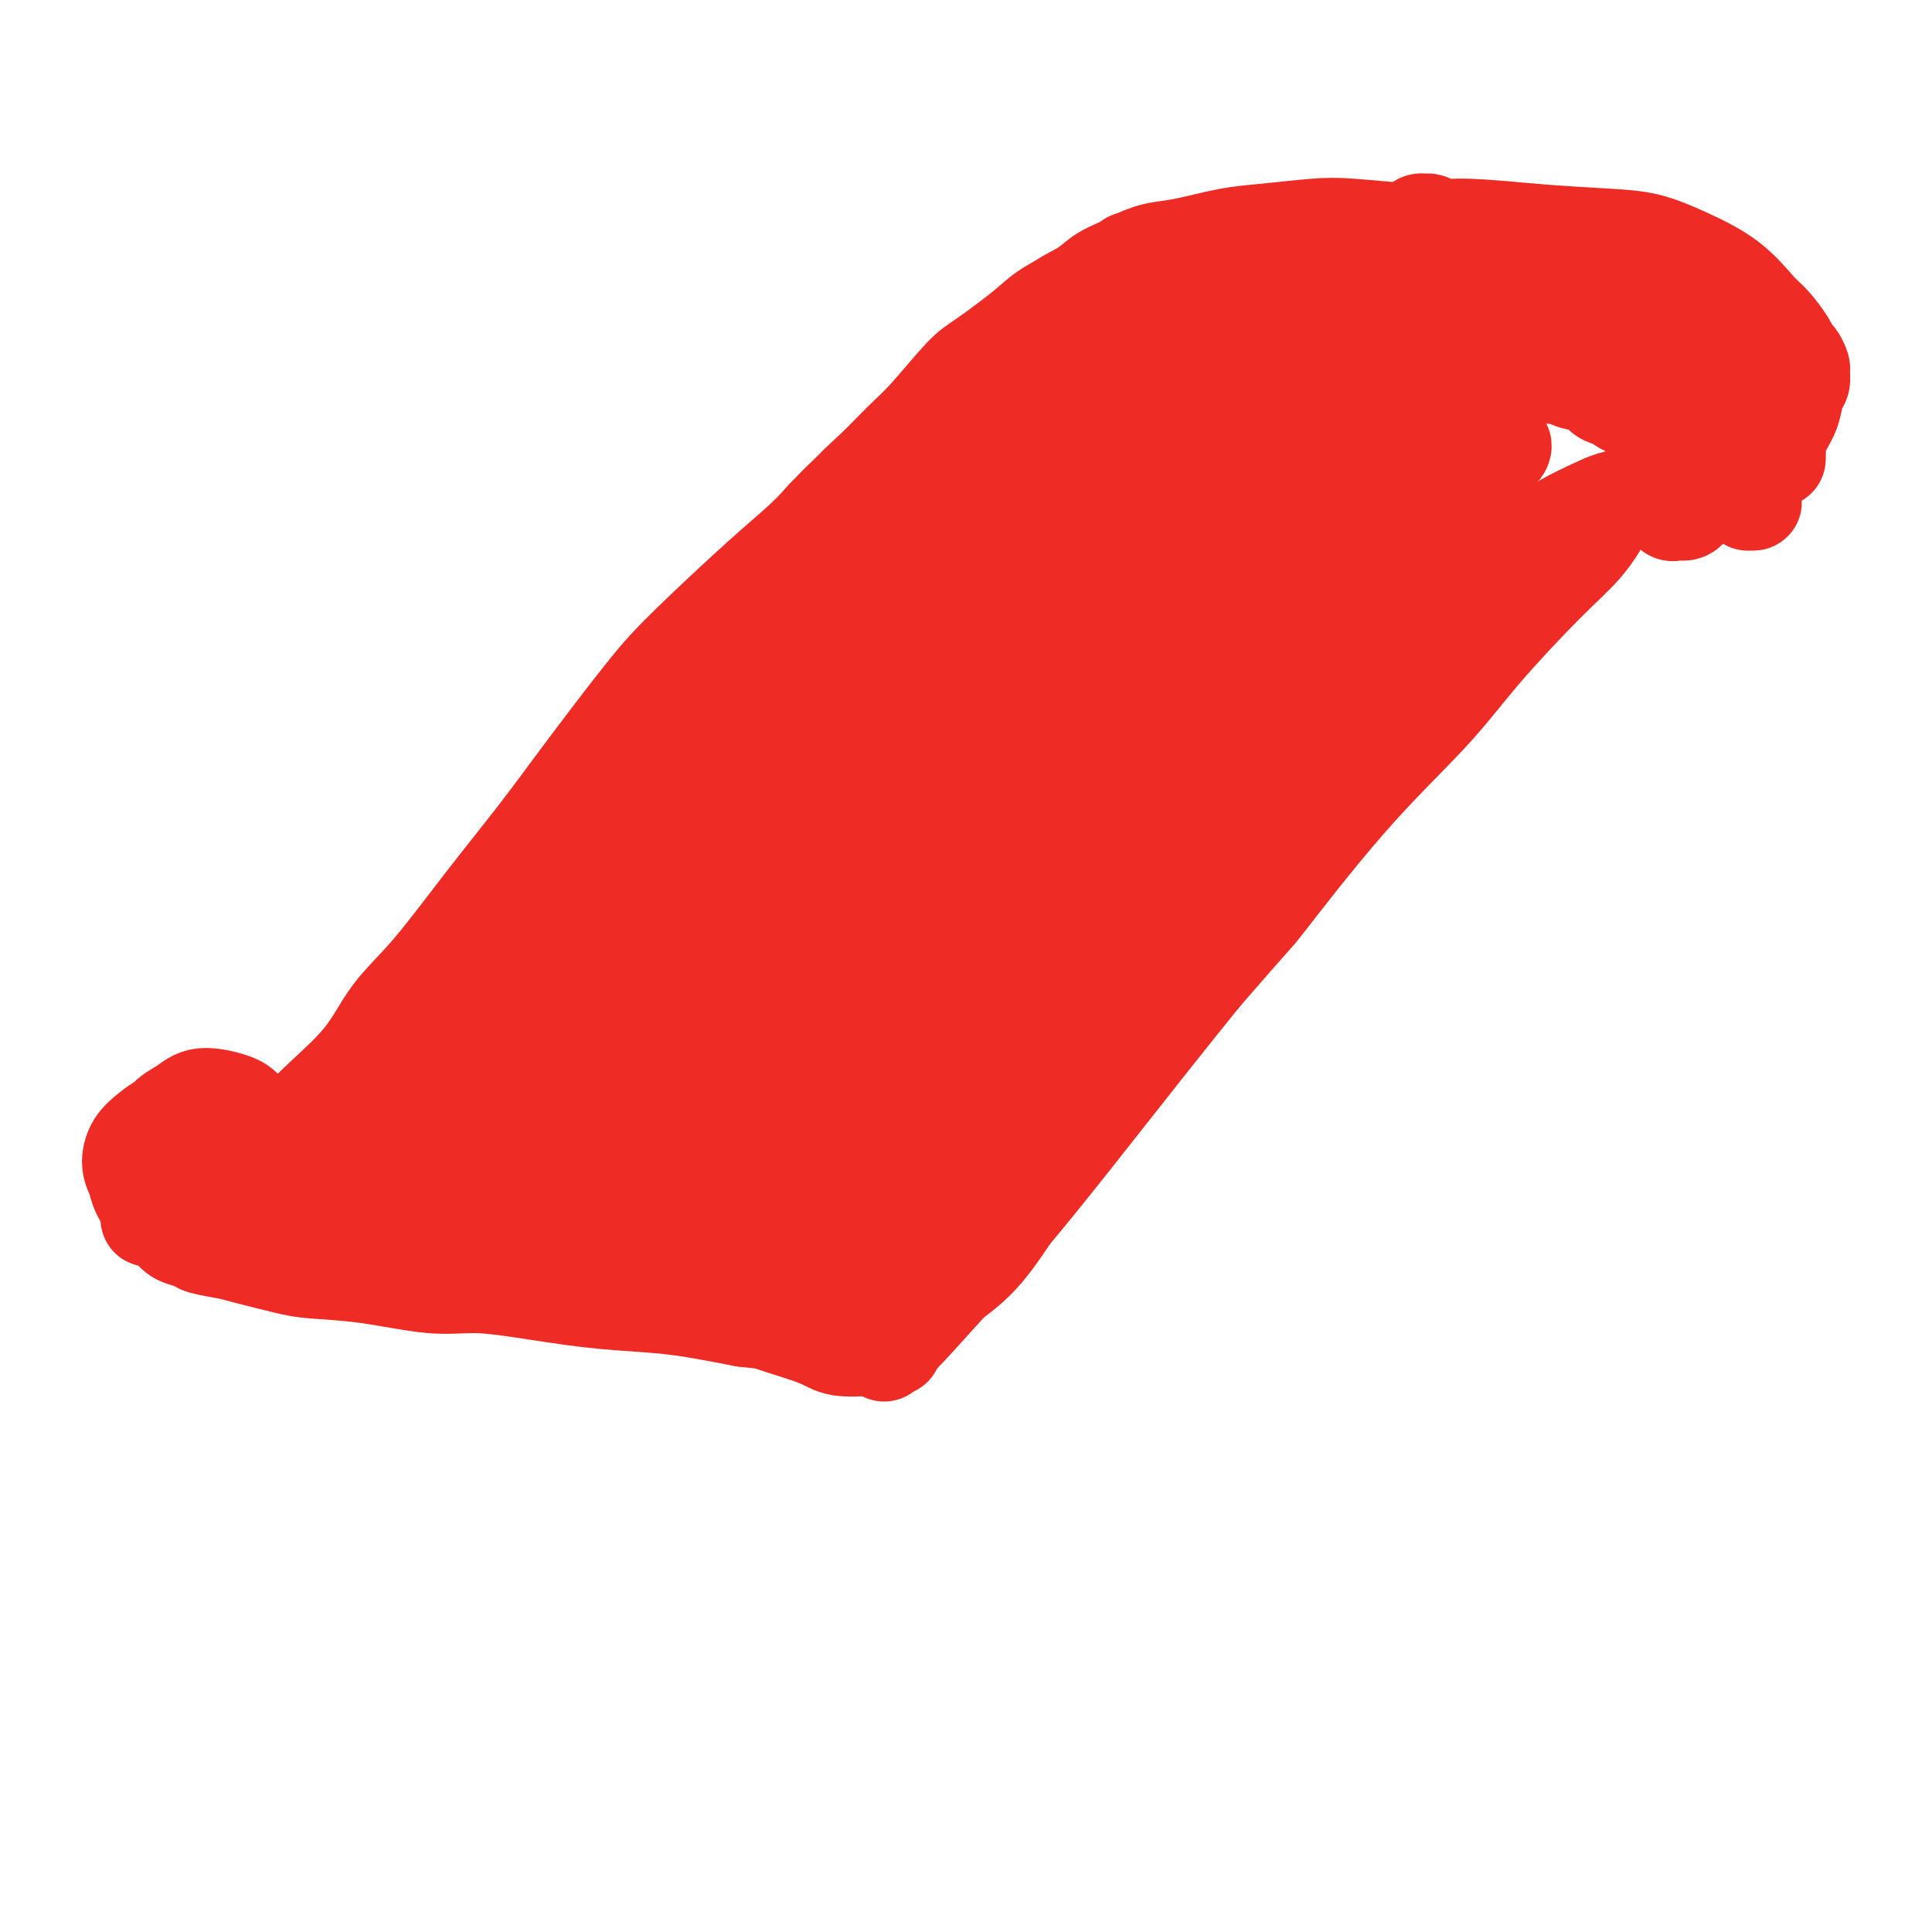 <svg viewBox='0 0 400 400' version='1.1' xmlns='http://www.w3.org/2000/svg' xmlns:xlink='http://www.w3.org/1999/xlink'><g fill='none' stroke='#EE2B24' stroke-width='20' stroke-linecap='round' stroke-linejoin='round'><path d='M94,218c-1.089,0.656 -2.178,1.312 -3,2c-0.822,0.688 -1.377,1.407 -2,2c-0.623,0.593 -1.314,1.058 -2,2c-0.686,0.942 -1.368,2.360 -2,3c-0.632,0.640 -1.212,0.501 -2,1c-0.788,0.499 -1.782,1.638 -2,2c-0.218,0.362 0.339,-0.051 0,0c-0.339,0.051 -1.573,0.566 -2,1c-0.427,0.434 -0.045,0.787 0,1c0.045,0.213 -0.247,0.285 0,0c0.247,-0.285 1.032,-0.926 2,-2c0.968,-1.074 2.118,-2.581 4,-5c1.882,-2.419 4.496,-5.750 7,-9c2.504,-3.250 4.897,-6.418 8,-11c3.103,-4.582 6.914,-10.579 11,-17c4.086,-6.421 8.445,-13.268 12,-18c3.555,-4.732 6.306,-7.351 10,-12c3.694,-4.649 8.332,-11.327 12,-16c3.668,-4.673 6.366,-7.340 10,-11c3.634,-3.660 8.203,-8.315 11,-11c2.797,-2.685 3.820,-3.402 6,-6c2.180,-2.598 5.516,-7.077 7,-9c1.484,-1.923 1.115,-1.291 2,-2c0.885,-0.709 3.023,-2.760 4,-4c0.977,-1.240 0.794,-1.668 1,-2c0.206,-0.332 0.802,-0.569 1,-1c0.198,-0.431 -0.002,-1.055 0,-1c0.002,0.055 0.207,0.788 0,1c-0.207,0.212 -0.825,-0.097 -1,0c-0.175,0.097 0.093,0.599 0,1c-0.093,0.401 -0.546,0.700 -1,1'/><path d='M185,98c-0.427,0.387 -0.496,0.354 -1,1c-0.504,0.646 -1.444,1.972 -3,4c-1.556,2.028 -3.728,4.758 -6,7c-2.272,2.242 -4.644,3.995 -9,9c-4.356,5.005 -10.697,13.263 -15,19c-4.303,5.737 -6.570,8.952 -10,14c-3.430,5.048 -8.024,11.927 -10,15c-1.976,3.073 -1.334,2.340 -3,5c-1.666,2.660 -5.641,8.714 -10,15c-4.359,6.286 -9.103,12.805 -12,17c-2.897,4.195 -3.948,6.066 -6,9c-2.052,2.934 -5.104,6.931 -7,9c-1.896,2.069 -2.634,2.212 -4,3c-1.366,0.788 -3.358,2.222 -4,3c-0.642,0.778 0.067,0.900 0,1c-0.067,0.100 -0.911,0.179 -1,0c-0.089,-0.179 0.576,-0.614 1,-1c0.424,-0.386 0.608,-0.722 2,-2c1.392,-1.278 3.994,-3.499 6,-6c2.006,-2.501 3.416,-5.281 5,-8c1.584,-2.719 3.342,-5.376 6,-9c2.658,-3.624 6.215,-8.213 10,-13c3.785,-4.787 7.796,-9.771 11,-14c3.204,-4.229 5.599,-7.701 9,-12c3.401,-4.299 7.806,-9.423 11,-13c3.194,-3.577 5.177,-5.605 8,-9c2.823,-3.395 6.485,-8.155 9,-11c2.515,-2.845 3.883,-3.775 6,-6c2.117,-2.225 4.984,-5.745 7,-8c2.016,-2.255 3.179,-3.244 5,-5c1.821,-1.756 4.298,-4.281 6,-6c1.702,-1.719 2.629,-2.634 4,-4c1.371,-1.366 3.185,-3.183 5,-5'/><path d='M195,97c9.979,-10.891 4.427,-4.618 3,-3c-1.427,1.618 1.272,-1.420 3,-3c1.728,-1.580 2.483,-1.702 3,-2c0.517,-0.298 0.794,-0.772 1,-1c0.206,-0.228 0.342,-0.209 2,-2c1.658,-1.791 4.837,-5.390 6,-7c1.163,-1.610 0.308,-1.229 0,-1c-0.308,0.229 -0.070,0.308 0,0c0.070,-0.308 -0.027,-1.003 0,-1c0.027,0.003 0.179,0.705 0,1c-0.179,0.295 -0.687,0.182 -1,0c-0.313,-0.182 -0.430,-0.434 -1,0c-0.570,0.434 -1.591,1.552 -2,2c-0.409,0.448 -0.204,0.224 0,0'/><path d='M194,87c0.453,0.113 0.905,0.226 1,0c0.095,-0.226 -0.168,-0.792 0,-1c0.168,-0.208 0.767,-0.058 1,0c0.233,0.058 0.100,0.026 0,0c-0.100,-0.026 -0.167,-0.045 0,0c0.167,0.045 0.569,0.153 1,0c0.431,-0.153 0.892,-0.567 1,-1c0.108,-0.433 -0.137,-0.886 0,-1c0.137,-0.114 0.655,0.110 1,0c0.345,-0.110 0.517,-0.556 1,-1c0.483,-0.444 1.277,-0.887 2,-1c0.723,-0.113 1.374,0.105 2,0c0.626,-0.105 1.228,-0.534 2,-1c0.772,-0.466 1.713,-0.970 3,-1c1.287,-0.030 2.918,0.412 4,0c1.082,-0.412 1.615,-1.679 3,-2c1.385,-0.321 3.623,0.302 5,0c1.377,-0.302 1.893,-1.530 3,-2c1.107,-0.470 2.806,-0.182 4,0c1.194,0.182 1.883,0.259 3,0c1.117,-0.259 2.662,-0.854 4,-1c1.338,-0.146 2.469,0.157 4,0c1.531,-0.157 3.461,-0.774 6,-1c2.539,-0.226 5.688,-0.060 8,0c2.312,0.060 3.788,0.015 5,0c1.212,-0.015 2.159,-0.001 4,0c1.841,0.001 4.576,-0.010 7,0c2.424,0.010 4.536,0.041 6,0c1.464,-0.041 2.281,-0.155 4,0c1.719,0.155 4.339,0.577 6,1c1.661,0.423 2.362,0.845 4,1c1.638,0.155 4.212,0.041 7,0c2.788,-0.041 5.789,-0.011 8,0c2.211,0.011 3.632,0.003 5,0c1.368,-0.003 2.684,-0.002 4,0'/><path d='M313,76c11.381,0.489 5.835,0.712 5,1c-0.835,0.288 3.041,0.640 5,1c1.959,0.360 2.001,0.728 3,1c0.999,0.272 2.954,0.449 4,1c1.046,0.551 1.183,1.476 2,2c0.817,0.524 2.312,0.648 3,1c0.688,0.352 0.568,0.934 1,1c0.432,0.066 1.418,-0.383 2,0c0.582,0.383 0.762,1.597 1,2c0.238,0.403 0.536,-0.005 1,0c0.464,0.005 1.094,0.424 2,1c0.906,0.576 2.088,1.310 3,2c0.912,0.690 1.554,1.337 2,2c0.446,0.663 0.696,1.343 1,2c0.304,0.657 0.660,1.290 1,2c0.340,0.710 0.662,1.498 1,2c0.338,0.502 0.693,0.719 1,1c0.307,0.281 0.566,0.625 1,1c0.434,0.375 1.042,0.780 1,1c-0.042,0.220 -0.733,0.255 -1,0c-0.267,-0.255 -0.110,-0.800 0,-1c0.110,-0.200 0.173,-0.054 0,0c-0.173,0.054 -0.581,0.018 -1,0c-0.419,-0.018 -0.847,-0.017 -1,0c-0.153,0.017 -0.031,0.050 0,0c0.031,-0.050 -0.030,-0.182 0,0c0.030,0.182 0.152,0.679 0,1c-0.152,0.321 -0.577,0.468 -1,1c-0.423,0.532 -0.845,1.451 -1,2c-0.155,0.549 -0.044,0.728 0,1c0.044,0.272 0.022,0.636 0,1'/><path d='M348,105c-0.313,1.154 -0.094,1.038 0,1c0.094,-0.038 0.064,-0.000 0,0c-0.064,0.000 -0.160,-0.038 0,0c0.160,0.038 0.577,0.153 1,0c0.423,-0.153 0.852,-0.573 1,-1c0.148,-0.427 0.017,-0.862 0,-1c-0.017,-0.138 0.082,0.019 0,0c-0.082,-0.019 -0.344,-0.215 -1,0c-0.656,0.215 -1.706,0.839 -2,1c-0.294,0.161 0.170,-0.143 0,0c-0.170,0.143 -0.972,0.733 -1,1c-0.028,0.267 0.717,0.211 1,0c0.283,-0.211 0.102,-0.578 0,-1c-0.102,-0.422 -0.126,-0.899 0,-1c0.126,-0.101 0.402,0.174 0,0c-0.402,-0.174 -1.482,-0.798 -2,-1c-0.518,-0.202 -0.473,0.017 -2,0c-1.527,-0.017 -4.627,-0.271 -7,0c-2.373,0.271 -4.019,1.066 -6,2c-1.981,0.934 -4.296,2.005 -6,3c-1.704,0.995 -2.796,1.912 -4,3c-1.204,1.088 -2.519,2.347 -3,3c-0.481,0.653 -0.128,0.700 0,1c0.128,0.300 0.031,0.851 0,1c-0.031,0.149 0.003,-0.105 0,0c-0.003,0.105 -0.042,0.570 0,1c0.042,0.430 0.166,0.827 0,1c-0.166,0.173 -0.622,0.124 -1,0c-0.378,-0.124 -0.680,-0.321 -1,0c-0.320,0.321 -0.660,1.161 -1,2'/><path d='M314,120c-3.279,3.115 -3.478,3.404 -5,5c-1.522,1.596 -4.369,4.499 -8,8c-3.631,3.501 -8.047,7.601 -11,11c-2.953,3.399 -4.444,6.096 -7,10c-2.556,3.904 -6.178,9.014 -10,14c-3.822,4.986 -7.845,9.848 -11,14c-3.155,4.152 -5.442,7.595 -8,11c-2.558,3.405 -5.387,6.774 -9,11c-3.613,4.226 -8.011,9.309 -12,14c-3.989,4.691 -7.569,8.988 -10,12c-2.431,3.012 -3.713,4.738 -6,8c-2.287,3.262 -5.579,8.061 -8,11c-2.421,2.939 -3.973,4.019 -6,6c-2.027,1.981 -4.531,4.862 -6,7c-1.469,2.138 -1.903,3.532 -3,5c-1.097,1.468 -2.857,3.009 -4,4c-1.143,0.991 -1.669,1.431 -2,2c-0.331,0.569 -0.467,1.266 -1,2c-0.533,0.734 -1.463,1.504 -2,2c-0.537,0.496 -0.681,0.718 -1,1c-0.319,0.282 -0.813,0.624 -1,1c-0.187,0.376 -0.068,0.785 0,1c0.068,0.215 0.084,0.237 0,0c-0.084,-0.237 -0.269,-0.733 0,-1c0.269,-0.267 0.991,-0.305 2,-1c1.009,-0.695 2.306,-2.049 5,-5c2.694,-2.951 6.785,-7.501 10,-11c3.215,-3.499 5.552,-5.948 9,-10c3.448,-4.052 8.005,-9.706 13,-16c4.995,-6.294 10.427,-13.227 15,-19c4.573,-5.773 8.286,-10.387 12,-15'/><path d='M249,202c12.364,-14.285 10.276,-11.499 13,-15c2.724,-3.501 10.262,-13.291 17,-21c6.738,-7.709 12.678,-13.336 17,-18c4.322,-4.664 7.027,-8.363 11,-13c3.973,-4.637 9.215,-10.211 13,-14c3.785,-3.789 6.111,-5.794 8,-8c1.889,-2.206 3.339,-4.614 4,-6c0.661,-1.386 0.534,-1.750 0,-2c-0.534,-0.250 -1.476,-0.386 -4,1c-2.524,1.386 -6.631,4.293 -10,7c-3.369,2.707 -6.001,5.213 -12,11c-5.999,5.787 -15.364,14.855 -22,22c-6.636,7.145 -10.544,12.367 -18,21c-7.456,8.633 -18.461,20.676 -26,29c-7.539,8.324 -11.611,12.927 -17,19c-5.389,6.073 -12.094,13.615 -16,18c-3.906,4.385 -5.013,5.615 -6,6c-0.987,0.385 -1.854,-0.073 -2,-1c-0.146,-0.927 0.429,-2.323 3,-7c2.571,-4.677 7.138,-12.634 11,-19c3.862,-6.366 7.017,-11.141 13,-19c5.983,-7.859 14.792,-18.802 23,-29c8.208,-10.198 15.814,-19.653 22,-27c6.186,-7.347 10.951,-12.588 15,-17c4.049,-4.412 7.381,-7.995 11,-12c3.619,-4.005 7.525,-8.431 10,-11c2.475,-2.569 3.520,-3.282 4,-4c0.480,-0.718 0.397,-1.440 -1,0c-1.397,1.440 -4.107,5.041 -7,8c-2.893,2.959 -5.969,5.274 -12,12c-6.031,6.726 -15.015,17.863 -24,29'/><path d='M267,142c-10.408,11.825 -14.428,16.886 -22,27c-7.572,10.114 -18.696,25.279 -26,35c-7.304,9.721 -10.790,13.998 -15,19c-4.210,5.002 -9.146,10.728 -12,14c-2.854,3.272 -3.627,4.088 -4,4c-0.373,-0.088 -0.346,-1.082 2,-6c2.346,-4.918 7.010,-13.760 11,-21c3.990,-7.240 7.306,-12.878 14,-23c6.694,-10.122 16.767,-24.730 24,-35c7.233,-10.270 11.626,-16.204 18,-24c6.374,-7.796 14.730,-17.453 20,-24c5.270,-6.547 7.456,-9.982 10,-13c2.544,-3.018 5.447,-5.619 7,-7c1.553,-1.381 1.757,-1.543 2,-2c0.243,-0.457 0.526,-1.208 -1,0c-1.526,1.208 -4.862,4.374 -8,8c-3.138,3.626 -6.077,7.710 -10,12c-3.923,4.290 -8.829,8.785 -16,16c-7.171,7.215 -16.608,17.149 -25,27c-8.392,9.851 -15.739,19.617 -21,26c-5.261,6.383 -8.435,9.383 -11,12c-2.565,2.617 -4.519,4.853 -6,7c-1.481,2.147 -2.488,4.206 -1,2c1.488,-2.206 5.472,-8.675 8,-12c2.528,-3.325 3.601,-3.504 8,-9c4.399,-5.496 12.125,-16.309 18,-24c5.875,-7.691 9.900,-12.260 15,-19c5.100,-6.740 11.274,-15.652 16,-22c4.726,-6.348 8.003,-10.132 10,-13c1.997,-2.868 2.713,-4.819 3,-6c0.287,-1.181 0.143,-1.590 0,-2'/><path d='M275,89c11.647,-16.490 2.266,-5.213 -4,1c-6.266,6.213 -9.416,7.364 -13,10c-3.584,2.636 -7.602,6.758 -15,14c-7.398,7.242 -18.175,17.603 -26,26c-7.825,8.397 -12.699,14.829 -19,23c-6.301,8.171 -14.029,18.081 -19,24c-4.971,5.919 -7.185,7.848 -9,10c-1.815,2.152 -3.231,4.528 -3,4c0.231,-0.528 2.109,-3.959 4,-7c1.891,-3.041 3.795,-5.693 8,-12c4.205,-6.307 10.713,-16.268 16,-24c5.287,-7.732 9.355,-13.235 15,-21c5.645,-7.765 12.869,-17.794 18,-24c5.131,-6.206 8.170,-8.590 11,-12c2.830,-3.410 5.451,-7.847 7,-10c1.549,-2.153 2.028,-2.023 2,-2c-0.028,0.023 -0.561,-0.061 -3,2c-2.439,2.061 -6.784,6.267 -11,11c-4.216,4.733 -8.302,9.993 -13,16c-4.698,6.007 -10.006,12.762 -17,22c-6.994,9.238 -15.672,20.959 -22,30c-6.328,9.041 -10.304,15.402 -13,19c-2.696,3.598 -4.111,4.431 -5,5c-0.889,0.569 -1.252,0.872 -1,0c0.252,-0.872 1.118,-2.921 4,-8c2.882,-5.079 7.780,-13.188 12,-20c4.220,-6.812 7.763,-12.328 13,-20c5.237,-7.672 12.166,-17.500 17,-24c4.834,-6.500 7.571,-9.673 11,-14c3.429,-4.327 7.551,-9.808 10,-13c2.449,-3.192 3.224,-4.096 4,-5'/><path d='M234,90c6.722,-9.071 2.525,-3.750 0,-1c-2.525,2.750 -3.380,2.927 -6,5c-2.620,2.073 -7.007,6.041 -11,10c-3.993,3.959 -7.593,7.907 -14,15c-6.407,7.093 -15.620,17.330 -24,27c-8.380,9.670 -15.925,18.774 -21,25c-5.075,6.226 -7.680,9.576 -11,13c-3.320,3.424 -7.355,6.923 -9,8c-1.645,1.077 -0.900,-0.269 0,-2c0.900,-1.731 1.956,-3.847 5,-9c3.044,-5.153 8.075,-13.344 13,-20c4.925,-6.656 9.745,-11.778 14,-17c4.255,-5.222 7.947,-10.545 13,-17c5.053,-6.455 11.469,-14.043 17,-20c5.531,-5.957 10.178,-10.282 13,-13c2.822,-2.718 3.818,-3.829 5,-5c1.182,-1.171 2.549,-2.403 3,-3c0.451,-0.597 -0.016,-0.559 -1,0c-0.984,0.559 -2.486,1.639 -4,3c-1.514,1.361 -3.041,3.004 -7,6c-3.959,2.996 -10.351,7.346 -15,11c-4.649,3.654 -7.556,6.612 -13,12c-5.444,5.388 -13.425,13.207 -19,19c-5.575,5.793 -8.742,9.559 -13,14c-4.258,4.441 -9.606,9.555 -13,13c-3.394,3.445 -4.835,5.221 -6,6c-1.165,0.779 -2.055,0.562 -2,0c0.055,-0.562 1.056,-1.470 3,-4c1.944,-2.530 4.831,-6.681 9,-12c4.169,-5.319 9.620,-11.805 14,-17c4.380,-5.195 7.690,-9.097 11,-13'/><path d='M165,124c8.177,-10.260 11.119,-12.911 14,-16c2.881,-3.089 5.699,-6.617 9,-10c3.301,-3.383 7.083,-6.621 10,-9c2.917,-2.379 4.968,-3.899 6,-5c1.032,-1.101 1.046,-1.784 1,-2c-0.046,-0.216 -0.150,0.035 0,0c0.150,-0.035 0.556,-0.355 0,0c-0.556,0.355 -2.074,1.384 -3,2c-0.926,0.616 -1.260,0.820 -3,2c-1.740,1.180 -4.886,3.335 -9,6c-4.114,2.665 -9.194,5.840 -13,9c-3.806,3.160 -6.337,6.306 -9,9c-2.663,2.694 -5.460,4.937 -10,9c-4.540,4.063 -10.825,9.945 -15,14c-4.175,4.055 -6.242,6.284 -10,11c-3.758,4.716 -9.208,11.920 -13,17c-3.792,5.080 -5.928,8.035 -9,12c-3.072,3.965 -7.082,8.939 -11,14c-3.918,5.061 -7.745,10.209 -11,14c-3.255,3.791 -5.938,6.225 -8,9c-2.062,2.775 -3.502,5.892 -6,9c-2.498,3.108 -6.052,6.209 -9,9c-2.948,2.791 -5.289,5.272 -7,7c-1.711,1.728 -2.791,2.702 -4,4c-1.209,1.298 -2.546,2.921 -4,4c-1.454,1.079 -3.024,1.613 -4,2c-0.976,0.387 -1.358,0.626 -2,1c-0.642,0.374 -1.543,0.884 -2,1c-0.457,0.116 -0.469,-0.161 -1,0c-0.531,0.161 -1.580,0.760 -2,1c-0.420,0.240 -0.210,0.120 0,0'/><path d='M40,248c-1.657,1.000 -0.299,0.999 0,1c0.299,0.001 -0.460,0.003 -1,0c-0.540,-0.003 -0.862,-0.011 -1,0c-0.138,0.011 -0.093,0.041 0,0c0.093,-0.041 0.235,-0.154 0,0c-0.235,0.154 -0.847,0.576 -1,1c-0.153,0.424 0.152,0.849 0,1c-0.152,0.151 -0.763,0.026 -1,0c-0.237,-0.026 -0.101,0.046 0,0c0.101,-0.046 0.168,-0.208 0,0c-0.168,0.208 -0.571,0.788 -1,1c-0.429,0.212 -0.886,0.057 -1,0c-0.114,-0.057 0.114,-0.015 0,0c-0.114,0.015 -0.569,0.004 -1,0c-0.431,-0.004 -0.837,-0.001 -1,0c-0.163,0.001 -0.081,0.001 0,0'/><path d='M32,252c-1.524,0.617 -1.332,0.161 -1,0c0.332,-0.161 0.806,-0.027 1,0c0.194,0.027 0.109,-0.053 0,0c-0.109,0.053 -0.240,0.241 0,0c0.240,-0.241 0.852,-0.910 1,-1c0.148,-0.090 -0.166,0.398 0,0c0.166,-0.398 0.814,-1.684 1,-2c0.186,-0.316 -0.091,0.338 0,0c0.091,-0.338 0.549,-1.666 1,-2c0.451,-0.334 0.894,0.328 1,0c0.106,-0.328 -0.125,-1.645 0,-2c0.125,-0.355 0.605,0.252 1,0c0.395,-0.252 0.706,-1.363 1,-2c0.294,-0.637 0.571,-0.801 1,-1c0.429,-0.199 1.011,-0.433 1,0c-0.011,0.433 -0.616,1.532 -1,2c-0.384,0.468 -0.548,0.303 -1,1c-0.452,0.697 -1.192,2.255 -2,3c-0.808,0.745 -1.683,0.678 -2,1c-0.317,0.322 -0.077,1.034 0,1c0.077,-0.034 -0.009,-0.814 0,-1c0.009,-0.186 0.113,0.223 0,0c-0.113,-0.223 -0.445,-1.076 0,-2c0.445,-0.924 1.666,-1.918 2,-3c0.334,-1.082 -0.218,-2.253 0,-3c0.218,-0.747 1.205,-1.071 2,-1c0.795,0.071 1.397,0.535 2,1'/><path d='M40,241c0.834,-0.146 0.920,-0.509 1,0c0.080,0.509 0.153,1.892 0,3c-0.153,1.108 -0.531,1.942 -1,3c-0.469,1.058 -1.029,2.340 -2,3c-0.971,0.660 -2.352,0.697 -3,1c-0.648,0.303 -0.563,0.873 -1,1c-0.437,0.127 -1.395,-0.189 -2,-1c-0.605,-0.811 -0.857,-2.118 -1,-4c-0.143,-1.882 -0.176,-4.341 0,-6c0.176,-1.659 0.561,-2.519 1,-4c0.439,-1.481 0.932,-3.584 2,-5c1.068,-1.416 2.712,-2.147 4,-3c1.288,-0.853 2.222,-1.828 4,-2c1.778,-0.172 4.401,0.460 6,1c1.599,0.540 2.173,0.987 3,2c0.827,1.013 1.908,2.592 2,4c0.092,1.408 -0.804,2.647 -2,5c-1.196,2.353 -2.693,5.821 -4,8c-1.307,2.179 -2.424,3.069 -4,4c-1.576,0.931 -3.612,1.904 -5,2c-1.388,0.096 -2.127,-0.686 -3,-1c-0.873,-0.314 -1.879,-0.159 -3,-1c-1.121,-0.841 -2.358,-2.676 -3,-4c-0.642,-1.324 -0.691,-2.136 -1,-3c-0.309,-0.864 -0.880,-1.780 -1,-3c-0.120,-1.220 0.211,-2.745 1,-4c0.789,-1.255 2.037,-2.240 3,-3c0.963,-0.760 1.639,-1.297 3,-2c1.361,-0.703 3.405,-1.574 5,-2c1.595,-0.426 2.741,-0.407 4,0c1.259,0.407 2.629,1.204 4,2'/><path d='M47,232c2.304,0.280 1.564,0.979 1,2c-0.564,1.021 -0.952,2.366 -2,4c-1.048,1.634 -2.757,3.559 -4,5c-1.243,1.441 -2.022,2.397 -3,3c-0.978,0.603 -2.156,0.851 -3,1c-0.844,0.149 -1.354,0.198 -2,0c-0.646,-0.198 -1.427,-0.642 -2,-1c-0.573,-0.358 -0.939,-0.629 -1,-1c-0.061,-0.371 0.183,-0.843 0,-1c-0.183,-0.157 -0.792,0.002 -1,0c-0.208,-0.002 -0.015,-0.163 0,0c0.015,0.163 -0.147,0.652 0,1c0.147,0.348 0.605,0.555 1,1c0.395,0.445 0.729,1.127 1,2c0.271,0.873 0.478,1.935 1,3c0.522,1.065 1.358,2.131 2,3c0.642,0.869 1.090,1.541 2,2c0.910,0.459 2.280,0.704 3,1c0.720,0.296 0.788,0.643 2,1c1.212,0.357 3.567,0.724 5,1c1.433,0.276 1.945,0.460 4,1c2.055,0.540 5.652,1.437 8,2c2.348,0.563 3.447,0.794 6,1c2.553,0.206 6.561,0.388 11,1c4.439,0.612 9.308,1.656 13,2c3.692,0.344 6.208,-0.011 9,0c2.792,0.011 5.858,0.387 10,1c4.142,0.613 9.358,1.463 14,2c4.642,0.537 8.711,0.760 12,1c3.289,0.240 5.797,0.497 9,1c3.203,0.503 7.102,1.251 11,2'/><path d='M154,273c14.955,1.665 7.842,0.828 7,1c-0.842,0.172 4.586,1.352 8,2c3.414,0.648 4.812,0.762 6,1c1.188,0.238 2.165,0.600 3,1c0.835,0.400 1.530,0.839 2,1c0.470,0.161 0.717,0.043 1,0c0.283,-0.043 0.601,-0.012 1,0c0.399,0.012 0.878,0.003 1,0c0.122,-0.003 -0.114,-0.001 0,0c0.114,0.001 0.576,0.000 1,0c0.424,-0.000 0.808,-0.000 1,0c0.192,0.000 0.192,0.000 0,0c-0.192,-0.000 -0.575,-0.000 -1,0c-0.425,0.000 -0.890,0.001 -1,0c-0.110,-0.001 0.135,-0.005 0,0c-0.135,0.005 -0.651,0.020 -1,0c-0.349,-0.020 -0.533,-0.075 -2,0c-1.467,0.075 -4.218,0.280 -6,0c-1.782,-0.280 -2.594,-1.046 -5,-2c-2.406,-0.954 -6.406,-2.097 -9,-3c-2.594,-0.903 -3.781,-1.568 -7,-3c-3.219,-1.432 -8.470,-3.633 -12,-5c-3.530,-1.367 -5.338,-1.899 -9,-3c-3.662,-1.101 -9.179,-2.770 -14,-4c-4.821,-1.230 -8.945,-2.022 -12,-3c-3.055,-0.978 -5.041,-2.143 -8,-3c-2.959,-0.857 -6.892,-1.406 -9,-2c-2.108,-0.594 -2.390,-1.231 -4,-2c-1.610,-0.769 -4.549,-1.669 -6,-2c-1.451,-0.331 -1.415,-0.095 -2,0c-0.585,0.095 -1.793,0.047 -3,0'/><path d='M74,247c-15.880,-5.177 -5.579,-2.118 -2,-1c3.579,1.118 0.436,0.296 -1,0c-1.436,-0.296 -1.166,-0.066 -1,0c0.166,0.066 0.230,-0.033 0,0c-0.230,0.033 -0.752,0.197 -1,0c-0.248,-0.197 -0.222,-0.757 0,-1c0.222,-0.243 0.640,-0.170 2,0c1.360,0.170 3.661,0.437 6,1c2.339,0.563 4.716,1.422 10,3c5.284,1.578 13.477,3.876 19,5c5.523,1.124 8.377,1.076 13,2c4.623,0.924 11.015,2.822 16,4c4.985,1.178 8.562,1.637 11,2c2.438,0.363 3.737,0.631 5,1c1.263,0.369 2.488,0.839 3,1c0.512,0.161 0.309,0.014 -1,0c-1.309,-0.014 -3.725,0.107 -6,0c-2.275,-0.107 -4.408,-0.442 -9,-1c-4.592,-0.558 -11.645,-1.340 -17,-2c-5.355,-0.660 -9.014,-1.198 -14,-2c-4.986,-0.802 -11.298,-1.867 -17,-3c-5.702,-1.133 -10.793,-2.334 -15,-3c-4.207,-0.666 -7.531,-0.795 -10,-1c-2.469,-0.205 -4.083,-0.484 -6,-1c-1.917,-0.516 -4.136,-1.270 -5,-2c-0.864,-0.730 -0.372,-1.436 0,-2c0.372,-0.564 0.626,-0.986 3,-2c2.374,-1.014 6.870,-2.619 11,-4c4.130,-1.381 7.894,-2.537 14,-5c6.106,-2.463 14.553,-6.231 23,-10'/><path d='M105,226c10.951,-4.909 12.830,-5.682 18,-9c5.170,-3.318 13.632,-9.179 19,-13c5.368,-3.821 7.642,-5.600 10,-8c2.358,-2.400 4.801,-5.420 6,-7c1.199,-1.580 1.156,-1.720 0,-2c-1.156,-0.280 -3.423,-0.699 -7,1c-3.577,1.699 -8.464,5.515 -13,9c-4.536,3.485 -8.720,6.639 -15,12c-6.280,5.361 -14.655,12.930 -20,18c-5.345,5.070 -7.659,7.642 -10,10c-2.341,2.358 -4.711,4.504 -6,5c-1.289,0.496 -1.499,-0.657 0,-3c1.499,-2.343 4.707,-5.875 7,-9c2.293,-3.125 3.669,-5.842 7,-10c3.331,-4.158 8.615,-9.757 12,-14c3.385,-4.243 4.870,-7.129 7,-10c2.130,-2.871 4.905,-5.725 6,-7c1.095,-1.275 0.510,-0.970 0,0c-0.510,0.970 -0.946,2.607 -4,7c-3.054,4.393 -8.724,11.544 -13,18c-4.276,6.456 -7.156,12.218 -10,18c-2.844,5.782 -5.653,11.583 -7,15c-1.347,3.417 -1.233,4.451 0,4c1.233,-0.451 3.584,-2.386 6,-4c2.416,-1.614 4.897,-2.907 9,-7c4.103,-4.093 9.829,-10.987 14,-16c4.171,-5.013 6.786,-8.144 11,-13c4.214,-4.856 10.026,-11.436 13,-15c2.974,-3.564 3.108,-4.114 4,-5c0.892,-0.886 2.540,-2.110 2,-1c-0.540,1.110 -3.270,4.555 -6,8'/><path d='M145,198c-2.195,3.502 -5.683,8.758 -9,14c-3.317,5.242 -6.462,10.471 -10,17c-3.538,6.529 -7.468,14.359 -9,19c-1.532,4.641 -0.667,6.094 0,7c0.667,0.906 1.136,1.266 3,0c1.864,-1.266 5.121,-4.159 8,-7c2.879,-2.841 5.378,-5.629 10,-10c4.622,-4.371 11.367,-10.324 17,-16c5.633,-5.676 10.154,-11.073 13,-15c2.846,-3.927 4.016,-6.383 5,-8c0.984,-1.617 1.782,-2.396 2,-3c0.218,-0.604 -0.144,-1.034 -2,1c-1.856,2.034 -5.206,6.531 -9,11c-3.794,4.469 -8.031,8.909 -13,16c-4.969,7.091 -10.671,16.834 -15,24c-4.329,7.166 -7.287,11.755 -8,14c-0.713,2.245 0.818,2.147 2,2c1.182,-0.147 2.014,-0.341 5,-3c2.986,-2.659 8.124,-7.781 12,-12c3.876,-4.219 6.489,-7.534 11,-13c4.511,-5.466 10.919,-13.081 15,-18c4.081,-4.919 5.835,-7.141 8,-10c2.165,-2.859 4.740,-6.357 6,-8c1.260,-1.643 1.204,-1.433 0,0c-1.204,1.433 -3.554,4.089 -6,7c-2.446,2.911 -4.986,6.078 -9,12c-4.014,5.922 -9.501,14.598 -13,22c-3.499,7.402 -5.010,13.530 -6,17c-0.990,3.470 -1.459,4.280 0,4c1.459,-0.280 4.845,-1.652 8,-4c3.155,-2.348 6.077,-5.674 9,-9'/><path d='M170,249c5.449,-4.943 10.571,-10.800 15,-17c4.429,-6.200 8.165,-12.744 11,-17c2.835,-4.256 4.768,-6.222 6,-8c1.232,-1.778 1.763,-3.366 2,-4c0.237,-0.634 0.180,-0.315 -2,2c-2.180,2.315 -6.481,6.625 -10,11c-3.519,4.375 -6.255,8.817 -10,15c-3.745,6.183 -8.500,14.109 -11,20c-2.500,5.891 -2.744,9.746 -3,12c-0.256,2.254 -0.523,2.907 0,3c0.523,0.093 1.836,-0.375 4,-2c2.164,-1.625 5.179,-4.407 8,-7c2.821,-2.593 5.448,-4.998 9,-9c3.552,-4.002 8.029,-9.601 11,-13c2.971,-3.399 4.436,-4.598 6,-6c1.564,-1.402 3.228,-3.005 3,-3c-0.228,0.005 -2.346,1.619 -4,4c-1.654,2.381 -2.844,5.528 -5,9c-2.156,3.472 -5.279,7.270 -8,12c-2.721,4.730 -5.039,10.393 -6,14c-0.961,3.607 -0.564,5.156 0,6c0.564,0.844 1.296,0.981 3,0c1.704,-0.981 4.382,-3.079 7,-5c2.618,-1.921 5.177,-3.666 8,-7c2.823,-3.334 5.909,-8.259 9,-13c3.091,-4.741 6.185,-9.299 8,-13c1.815,-3.701 2.351,-6.544 3,-9c0.649,-2.456 1.411,-4.524 2,-7c0.589,-2.476 1.005,-5.359 2,-9c0.995,-3.641 2.570,-8.040 4,-12c1.430,-3.960 2.715,-7.480 4,-11'/><path d='M236,185c2.799,-8.936 2.298,-7.276 5,-12c2.702,-4.724 8.609,-15.832 13,-23c4.391,-7.168 7.266,-10.397 10,-14c2.734,-3.603 5.326,-7.580 9,-12c3.674,-4.420 8.429,-9.282 12,-13c3.571,-3.718 5.957,-6.291 7,-8c1.043,-1.709 0.742,-2.553 0,-3c-0.742,-0.447 -1.927,-0.496 -4,0c-2.073,0.496 -5.036,1.539 -9,3c-3.964,1.461 -8.929,3.341 -13,5c-4.071,1.659 -7.249,3.099 -10,4c-2.751,0.901 -5.074,1.264 -8,2c-2.926,0.736 -6.453,1.847 -9,2c-2.547,0.153 -4.112,-0.651 -5,-1c-0.888,-0.349 -1.097,-0.243 -1,-1c0.097,-0.757 0.500,-2.376 1,-4c0.500,-1.624 1.095,-3.251 2,-5c0.905,-1.749 2.118,-3.618 4,-6c1.882,-2.382 4.431,-5.276 7,-7c2.569,-1.724 5.158,-2.279 7,-3c1.842,-0.721 2.937,-1.609 5,-2c2.063,-0.391 5.094,-0.285 7,0c1.906,0.285 2.686,0.748 3,1c0.314,0.252 0.162,0.292 0,1c-0.162,0.708 -0.333,2.085 -1,3c-0.667,0.915 -1.831,1.367 -4,2c-2.169,0.633 -5.344,1.446 -9,2c-3.656,0.554 -7.794,0.850 -11,1c-3.206,0.150 -5.478,0.156 -8,0c-2.522,-0.156 -5.292,-0.473 -8,-1c-2.708,-0.527 -5.354,-1.263 -8,-2'/><path d='M220,94c-6.396,-0.913 -4.885,-2.194 -5,-3c-0.115,-0.806 -1.856,-1.135 -3,-2c-1.144,-0.865 -1.692,-2.265 -2,-3c-0.308,-0.735 -0.376,-0.806 0,-2c0.376,-1.194 1.197,-3.511 2,-5c0.803,-1.489 1.589,-2.149 3,-3c1.411,-0.851 3.448,-1.891 5,-3c1.552,-1.109 2.619,-2.285 4,-3c1.381,-0.715 3.077,-0.968 4,-1c0.923,-0.032 1.074,0.159 1,0c-0.074,-0.159 -0.375,-0.666 -1,0c-0.625,0.666 -1.576,2.504 -3,4c-1.424,1.496 -3.320,2.648 -6,5c-2.680,2.352 -6.145,5.902 -9,8c-2.855,2.098 -5.102,2.742 -6,3c-0.898,0.258 -0.449,0.129 0,0'/><path d='M185,95c-0.902,0.333 -1.804,0.667 -2,1c-0.196,0.333 0.313,0.666 0,1c-0.313,0.334 -1.450,0.671 -2,1c-0.550,0.329 -0.514,0.651 -1,1c-0.486,0.349 -1.495,0.727 -2,1c-0.505,0.273 -0.507,0.443 -1,1c-0.493,0.557 -1.477,1.502 -2,2c-0.523,0.498 -0.585,0.551 -1,1c-0.415,0.449 -1.183,1.296 -2,2c-0.817,0.704 -1.681,1.267 -2,2c-0.319,0.733 -0.091,1.638 0,2c0.091,0.362 0.046,0.181 0,0'/><path d='M159,122c0.448,0.090 0.896,0.181 1,0c0.104,-0.181 -0.137,-0.632 0,-1c0.137,-0.368 0.651,-0.651 1,-1c0.349,-0.349 0.532,-0.764 1,-1c0.468,-0.236 1.222,-0.291 2,-1c0.778,-0.709 1.581,-2.070 2,-3c0.419,-0.930 0.453,-1.428 1,-2c0.547,-0.572 1.605,-1.219 3,-3c1.395,-1.781 3.125,-4.697 5,-7c1.875,-2.303 3.894,-3.992 6,-6c2.106,-2.008 4.300,-4.333 6,-6c1.700,-1.667 2.905,-2.675 5,-5c2.095,-2.325 5.078,-5.966 7,-8c1.922,-2.034 2.782,-2.460 5,-4c2.218,-1.540 5.795,-4.195 8,-6c2.205,-1.805 3.040,-2.761 5,-4c1.960,-1.239 5.046,-2.763 7,-4c1.954,-1.237 2.777,-2.188 4,-3c1.223,-0.812 2.846,-1.485 4,-2c1.154,-0.515 1.841,-0.872 2,-1c0.159,-0.128 -0.208,-0.028 0,0c0.208,0.028 0.990,-0.017 1,0c0.010,0.017 -0.752,0.094 -1,0c-0.248,-0.094 0.019,-0.360 0,0c-0.019,0.360 -0.325,1.345 -1,2c-0.675,0.655 -1.720,0.979 -3,2c-1.280,1.021 -2.794,2.738 -5,5c-2.206,2.262 -5.105,5.070 -8,8c-2.895,2.930 -5.785,5.983 -8,8c-2.215,2.017 -3.756,2.999 -6,5c-2.244,2.001 -5.193,5.019 -7,7c-1.807,1.981 -2.474,2.923 -4,4c-1.526,1.077 -3.911,2.290 -5,3c-1.089,0.710 -0.883,0.917 -1,1c-0.117,0.083 -0.559,0.041 -1,0'/><path d='M185,99c-7.563,6.839 -1.471,1.436 1,-1c2.471,-2.436 1.319,-1.904 2,-3c0.681,-1.096 3.193,-3.818 5,-6c1.807,-2.182 2.908,-3.823 5,-6c2.092,-2.177 5.174,-4.890 7,-7c1.826,-2.110 2.395,-3.618 4,-5c1.605,-1.382 4.245,-2.639 6,-4c1.755,-1.361 2.625,-2.827 4,-4c1.375,-1.173 3.255,-2.053 5,-3c1.745,-0.947 3.353,-1.959 5,-3c1.647,-1.041 3.331,-2.110 5,-3c1.669,-0.890 3.323,-1.601 5,-2c1.677,-0.399 3.376,-0.486 6,-1c2.624,-0.514 6.174,-1.455 9,-2c2.826,-0.545 4.927,-0.696 8,-1c3.073,-0.304 7.117,-0.763 10,-1c2.883,-0.237 4.606,-0.252 8,0c3.394,0.252 8.459,0.770 12,1c3.541,0.230 5.559,0.172 9,1c3.441,0.828 8.305,2.544 12,4c3.695,1.456 6.222,2.654 9,4c2.778,1.346 5.809,2.840 8,4c2.191,1.160 3.544,1.987 5,3c1.456,1.013 3.016,2.212 4,3c0.984,0.788 1.392,1.167 2,2c0.608,0.833 1.417,2.122 2,3c0.583,0.878 0.941,1.346 1,2c0.059,0.654 -0.180,1.495 0,2c0.180,0.505 0.779,0.674 1,1c0.221,0.326 0.063,0.807 0,1c-0.063,0.193 -0.032,0.096 0,0'/><path d='M345,78c1.542,2.121 0.398,0.423 0,0c-0.398,-0.423 -0.051,0.427 0,1c0.051,0.573 -0.196,0.867 0,1c0.196,0.133 0.833,0.103 1,0c0.167,-0.103 -0.138,-0.279 0,0c0.138,0.279 0.717,1.013 1,1c0.283,-0.013 0.268,-0.772 0,-1c-0.268,-0.228 -0.791,0.075 -1,0c-0.209,-0.075 -0.105,-0.528 0,-1c0.105,-0.472 0.210,-0.964 0,-1c-0.210,-0.036 -0.735,0.382 -1,0c-0.265,-0.382 -0.272,-1.565 -1,-3c-0.728,-1.435 -2.178,-3.121 -3,-4c-0.822,-0.879 -1.015,-0.951 -2,-2c-0.985,-1.049 -2.762,-3.076 -4,-4c-1.238,-0.924 -1.937,-0.745 -4,-1c-2.063,-0.255 -5.492,-0.943 -8,-1c-2.508,-0.057 -4.097,0.518 -7,1c-2.903,0.482 -7.120,0.872 -10,1c-2.880,0.128 -4.423,-0.004 -7,0c-2.577,0.004 -6.190,0.146 -9,0c-2.810,-0.146 -4.818,-0.579 -7,-1c-2.182,-0.421 -4.537,-0.831 -7,-1c-2.463,-0.169 -5.035,-0.098 -7,0c-1.965,0.098 -3.325,0.222 -5,0c-1.675,-0.222 -3.667,-0.792 -5,-1c-1.333,-0.208 -2.007,-0.056 -3,0c-0.993,0.056 -2.306,0.015 -3,0c-0.694,-0.015 -0.770,-0.004 -1,0c-0.230,0.004 -0.615,0.002 -1,0'/><path d='M251,62c-12.224,-0.553 -2.784,-0.934 1,-1c3.784,-0.066 1.914,0.184 3,0c1.086,-0.184 5.129,-0.803 9,-1c3.871,-0.197 7.569,0.027 11,0c3.431,-0.027 6.595,-0.304 11,0c4.405,0.304 10.050,1.191 14,2c3.950,0.809 6.206,1.541 8,2c1.794,0.459 3.127,0.645 4,1c0.873,0.355 1.287,0.879 1,1c-0.287,0.121 -1.273,-0.160 -2,0c-0.727,0.160 -1.194,0.762 -3,1c-1.806,0.238 -4.951,0.113 -8,0c-3.049,-0.113 -6.004,-0.212 -9,0c-2.996,0.212 -6.034,0.736 -10,1c-3.966,0.264 -8.860,0.267 -13,0c-4.140,-0.267 -7.525,-0.804 -10,-1c-2.475,-0.196 -4.040,-0.052 -7,0c-2.960,0.052 -7.315,0.014 -10,0c-2.685,-0.014 -3.699,-0.002 -5,0c-1.301,0.002 -2.890,-0.007 -4,0c-1.110,0.007 -1.742,0.030 -2,0c-0.258,-0.030 -0.141,-0.113 0,0c0.141,0.113 0.307,0.422 2,0c1.693,-0.422 4.912,-1.576 9,-3c4.088,-1.424 9.046,-3.117 13,-4c3.954,-0.883 6.903,-0.956 11,-2c4.097,-1.044 9.341,-3.059 13,-4c3.659,-0.941 5.733,-0.809 9,-1c3.267,-0.191 7.726,-0.705 11,-1c3.274,-0.295 5.364,-0.370 8,0c2.636,0.370 5.818,1.185 9,2'/><path d='M315,54c7.540,0.486 7.890,1.703 9,2c1.110,0.297 2.982,-0.324 5,0c2.018,0.324 4.184,1.593 6,2c1.816,0.407 3.284,-0.047 5,0c1.716,0.047 3.682,0.596 5,1c1.318,0.404 1.988,0.662 3,1c1.012,0.338 2.366,0.757 3,1c0.634,0.243 0.548,0.309 1,1c0.452,0.691 1.442,2.006 2,3c0.558,0.994 0.682,1.667 1,3c0.318,1.333 0.828,3.326 1,5c0.172,1.674 0.006,3.028 0,4c-0.006,0.972 0.149,1.561 0,2c-0.149,0.439 -0.603,0.729 -1,1c-0.397,0.271 -0.738,0.525 -2,0c-1.262,-0.525 -3.447,-1.827 -5,-3c-1.553,-1.173 -2.475,-2.217 -5,-4c-2.525,-1.783 -6.655,-4.305 -9,-6c-2.345,-1.695 -2.907,-2.562 -5,-4c-2.093,-1.438 -5.719,-3.446 -8,-5c-2.281,-1.554 -3.217,-2.655 -5,-4c-1.783,-1.345 -4.414,-2.935 -7,-4c-2.586,-1.065 -5.128,-1.606 -7,-2c-1.872,-0.394 -3.074,-0.643 -4,-1c-0.926,-0.357 -1.575,-0.824 -2,-1c-0.425,-0.176 -0.627,-0.062 -1,0c-0.373,0.062 -0.918,0.072 -1,0c-0.082,-0.072 0.298,-0.225 1,0c0.702,0.225 1.728,0.830 3,1c1.272,0.170 2.792,-0.094 6,0c3.208,0.094 8.104,0.547 13,1'/><path d='M317,48c6.352,0.509 11.231,0.780 15,1c3.769,0.220 6.426,0.389 9,1c2.574,0.611 5.064,1.666 8,3c2.936,1.334 6.317,2.949 9,5c2.683,2.051 4.669,4.537 6,6c1.331,1.463 2.007,1.902 3,3c0.993,1.098 2.304,2.857 3,4c0.696,1.143 0.776,1.672 1,2c0.224,0.328 0.593,0.456 1,1c0.407,0.544 0.853,1.503 1,2c0.147,0.497 -0.004,0.532 0,1c0.004,0.468 0.163,1.371 0,2c-0.163,0.629 -0.649,0.985 -1,2c-0.351,1.015 -0.567,2.689 -1,4c-0.433,1.311 -1.082,2.260 -2,4c-0.918,1.740 -2.106,4.270 -3,6c-0.894,1.730 -1.493,2.660 -2,4c-0.507,1.340 -0.920,3.091 -1,4c-0.080,0.909 0.175,0.978 0,1c-0.175,0.022 -0.779,-0.002 -1,0c-0.221,0.002 -0.060,0.030 0,0c0.060,-0.030 0.019,-0.119 0,-1c-0.019,-0.881 -0.016,-2.555 0,-4c0.016,-1.445 0.045,-2.661 0,-4c-0.045,-1.339 -0.163,-2.801 0,-4c0.163,-1.199 0.608,-2.136 1,-3c0.392,-0.864 0.732,-1.654 1,-2c0.268,-0.346 0.464,-0.247 1,0c0.536,0.247 1.414,0.644 2,1c0.586,0.356 0.882,0.673 1,2c0.118,1.327 0.059,3.663 0,6'/></g>
</svg>